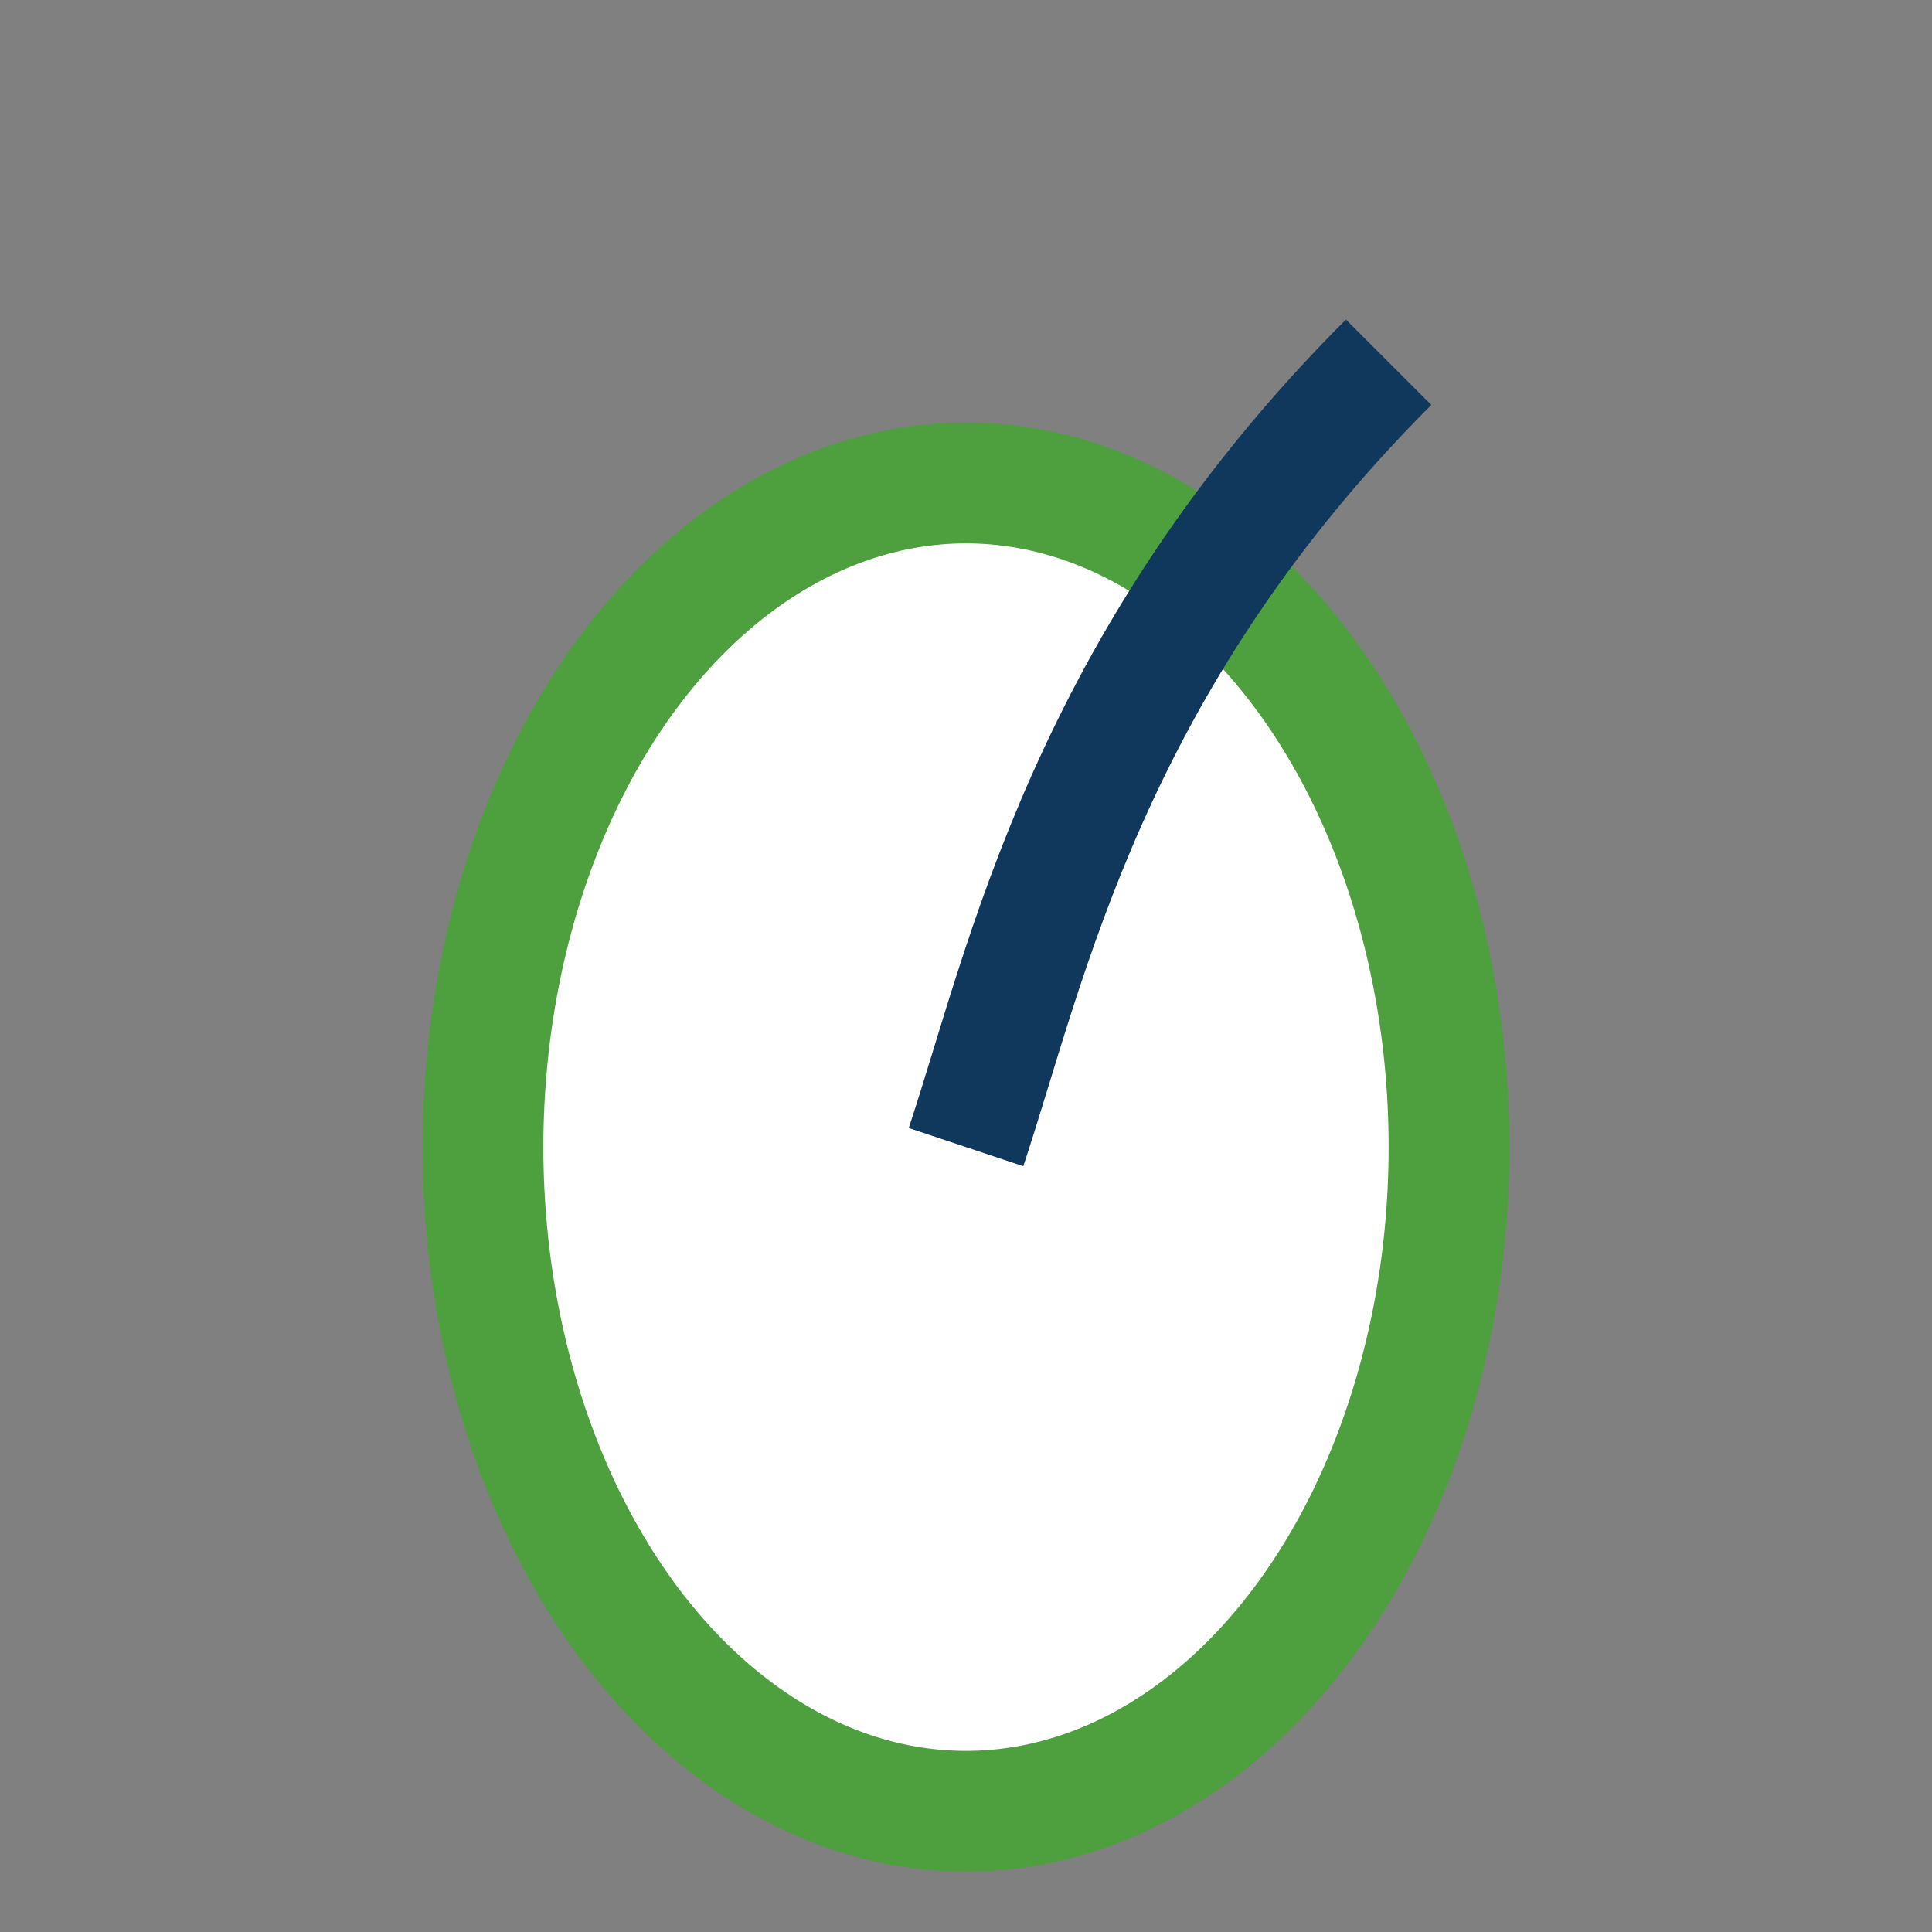 <?xml version="1.0" encoding="UTF-8"?>
<svg xmlns="http://www.w3.org/2000/svg" width="32" height="32" viewBox="0 0 32 32"><rect x="0" y="0" width="32" height="32" fill="#808080" stroke="none"/><ellipse cx="16" cy="19" rx="8" ry="11" fill="#fff" stroke="#4E9F3D" stroke-width="2"/><path d="M16 19c1-3 2-8 7-13" stroke="#10375C" stroke-width="2" fill="none"/></svg>